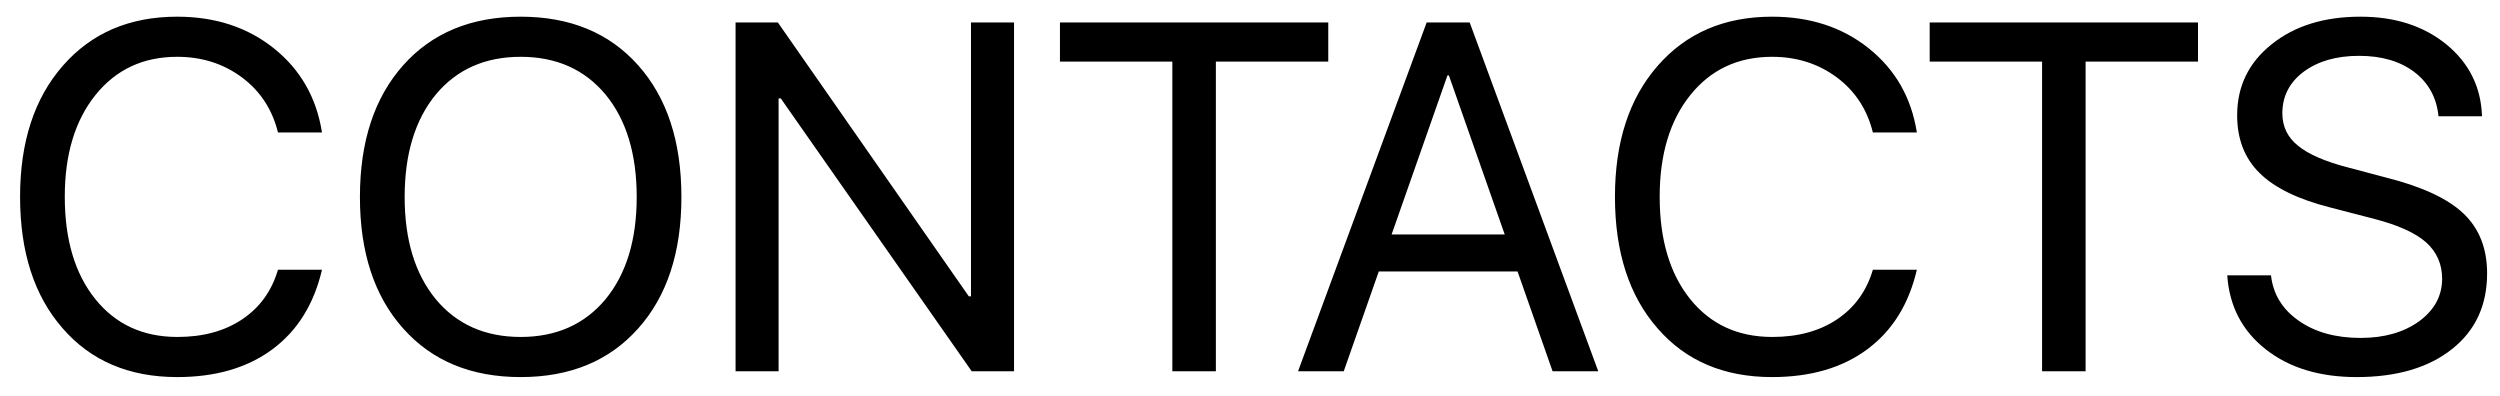 <?xml version="1.0" encoding="UTF-8"?> <svg xmlns="http://www.w3.org/2000/svg" width="101" height="16" viewBox="0 0 101 16" fill="none"> <path d="M7.158 15.234C5.212 15.234 3.669 14.577 2.529 13.262C1.383 11.953 0.811 10.182 0.811 7.949C0.811 5.736 1.387 3.971 2.539 2.656C3.691 1.335 5.231 0.674 7.158 0.674C8.695 0.674 9.997 1.1 11.065 1.953C12.139 2.812 12.787 3.945 13.008 5.352H11.23C11.003 4.427 10.521 3.688 9.785 3.135C9.036 2.575 8.161 2.295 7.158 2.295C5.785 2.295 4.684 2.809 3.857 3.838C3.031 4.867 2.617 6.237 2.617 7.949C2.617 9.681 3.027 11.058 3.848 12.08C4.668 13.102 5.775 13.613 7.168 13.613C8.203 13.613 9.076 13.376 9.785 12.9C10.495 12.425 10.977 11.758 11.23 10.898H13.008C12.682 12.292 12.015 13.363 11.006 14.111C9.997 14.86 8.714 15.234 7.158 15.234ZM21.035 0.674C23.034 0.674 24.616 1.328 25.781 2.637C26.947 3.945 27.529 5.719 27.529 7.959C27.529 10.199 26.947 11.969 25.781 13.271C24.616 14.58 23.034 15.234 21.035 15.234C19.037 15.234 17.454 14.58 16.289 13.271C15.124 11.969 14.541 10.199 14.541 7.959C14.541 5.719 15.124 3.945 16.289 2.637C17.454 1.328 19.037 0.674 21.035 0.674ZM21.035 2.295C19.596 2.295 18.454 2.803 17.607 3.818C16.768 4.84 16.348 6.221 16.348 7.959C16.348 9.691 16.768 11.068 17.607 12.09C18.454 13.105 19.596 13.613 21.035 13.613C22.474 13.613 23.616 13.105 24.463 12.09C25.303 11.068 25.723 9.691 25.723 7.959C25.723 6.221 25.303 4.84 24.463 3.818C23.616 2.803 22.474 2.295 21.035 2.295ZM29.717 15V0.908H31.426L39.141 11.973H39.228V0.908H40.967V15H39.258L31.543 3.975H31.455V15H29.717ZM47.363 15V2.49H42.822V0.908H53.662V2.49H49.121V15H47.363ZM61.309 10.967H55.703L54.287 15H52.441L57.637 0.908H59.375L64.57 15H62.725L61.309 10.967ZM56.221 9.473H60.791L58.535 3.047H58.477L56.221 9.473ZM71.592 15.234C69.645 15.234 68.102 14.577 66.963 13.262C65.817 11.953 65.244 10.182 65.244 7.949C65.244 5.736 65.82 3.971 66.973 2.656C68.125 1.335 69.665 0.674 71.592 0.674C73.128 0.674 74.43 1.1 75.498 1.953C76.572 2.812 77.22 3.945 77.441 5.352H75.664C75.436 4.427 74.954 3.688 74.219 3.135C73.47 2.575 72.594 2.295 71.592 2.295C70.218 2.295 69.118 2.809 68.291 3.838C67.464 4.867 67.051 6.237 67.051 7.949C67.051 9.681 67.461 11.058 68.281 12.08C69.102 13.102 70.208 13.613 71.602 13.613C72.637 13.613 73.509 13.376 74.219 12.9C74.928 12.425 75.41 11.758 75.664 10.898H77.441C77.116 12.292 76.449 13.363 75.439 14.111C74.43 14.86 73.148 15.234 71.592 15.234ZM82.5 15V2.49H77.959V0.908H88.799V2.49H84.258V15H82.5ZM91.748 11.123C91.833 11.885 92.207 12.497 92.871 12.959C93.529 13.421 94.362 13.652 95.371 13.652C96.322 13.652 97.109 13.428 97.734 12.979C98.353 12.523 98.662 11.95 98.662 11.26C98.662 10.667 98.444 10.176 98.008 9.785C97.578 9.408 96.888 9.095 95.938 8.848L94.131 8.379C92.829 8.047 91.878 7.581 91.279 6.982C90.68 6.39 90.381 5.615 90.381 4.658C90.381 3.486 90.846 2.529 91.777 1.787C92.702 1.045 93.897 0.674 95.361 0.674C96.761 0.674 97.92 1.048 98.838 1.797C99.756 2.552 100.234 3.519 100.273 4.697H98.516C98.438 3.942 98.112 3.346 97.539 2.91C96.966 2.474 96.221 2.256 95.303 2.256C94.391 2.256 93.646 2.471 93.066 2.9C92.493 3.33 92.207 3.89 92.207 4.58C92.207 5.114 92.419 5.55 92.842 5.889C93.258 6.234 93.945 6.53 94.902 6.777L96.377 7.168C97.835 7.533 98.883 8.018 99.522 8.623C100.16 9.229 100.479 10.036 100.479 11.045C100.479 12.334 100.007 13.353 99.062 14.102C98.112 14.857 96.826 15.234 95.205 15.234C93.708 15.234 92.484 14.86 91.533 14.111C90.583 13.363 90.065 12.367 89.981 11.123H91.748Z" fill="black"></path> </svg> 